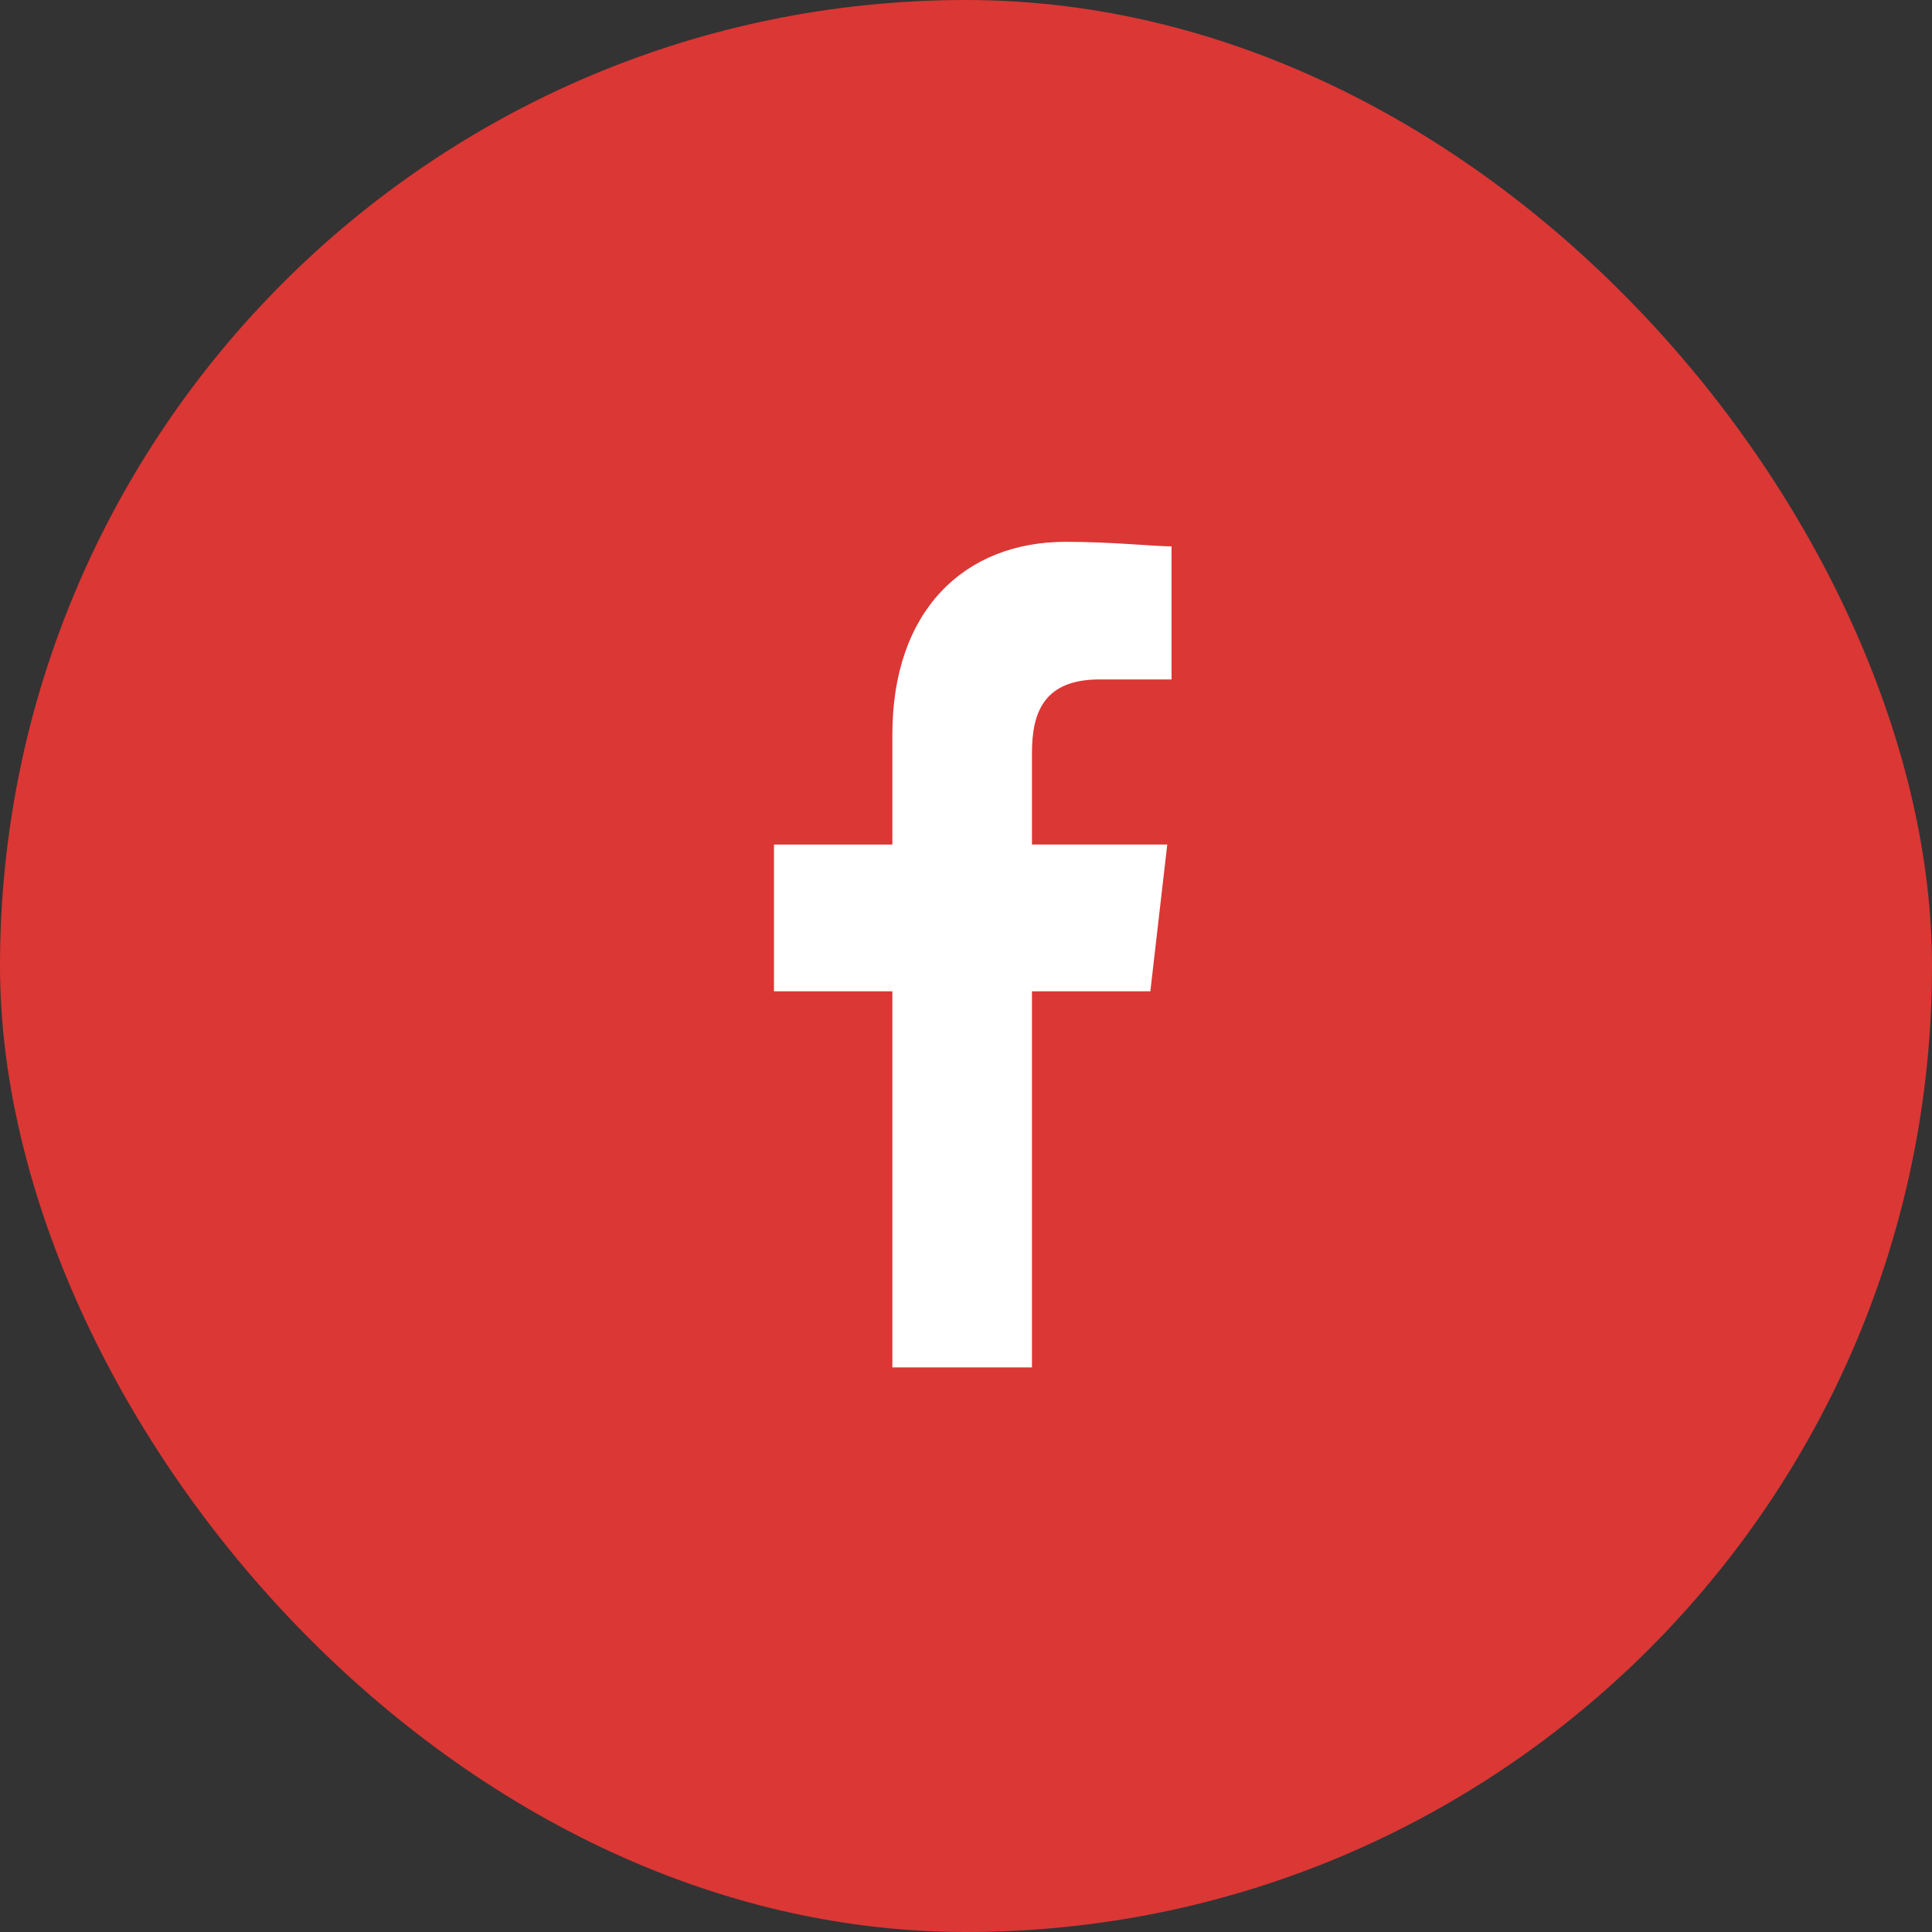 <svg xmlns="http://www.w3.org/2000/svg" width="36" height="36" viewBox="0 0 36 36"><rect x="0" y="0" width="36" height="36" fill="#333333" stroke="none"/><defs><style>.a{fill:#DB3735;}.b{fill:#fff;}</style></defs><g transform="translate(-118 -1152)"><rect class="a" width="36" height="36" rx="18" transform="translate(118 1152)"/><path class="b" d="M84.807,15.383V8.375h2.206l.315-2.735H84.807V3.931c0-.769.236-1.367,1.261-1.367h1.34V.085C87.092.085,86.3,0,85.437,0c-1.891,0-3.231,1.282-3.231,3.589V5.641H80V8.375h2.206v7.008Z" transform="translate(52.422 1162.096)"/></g></svg>